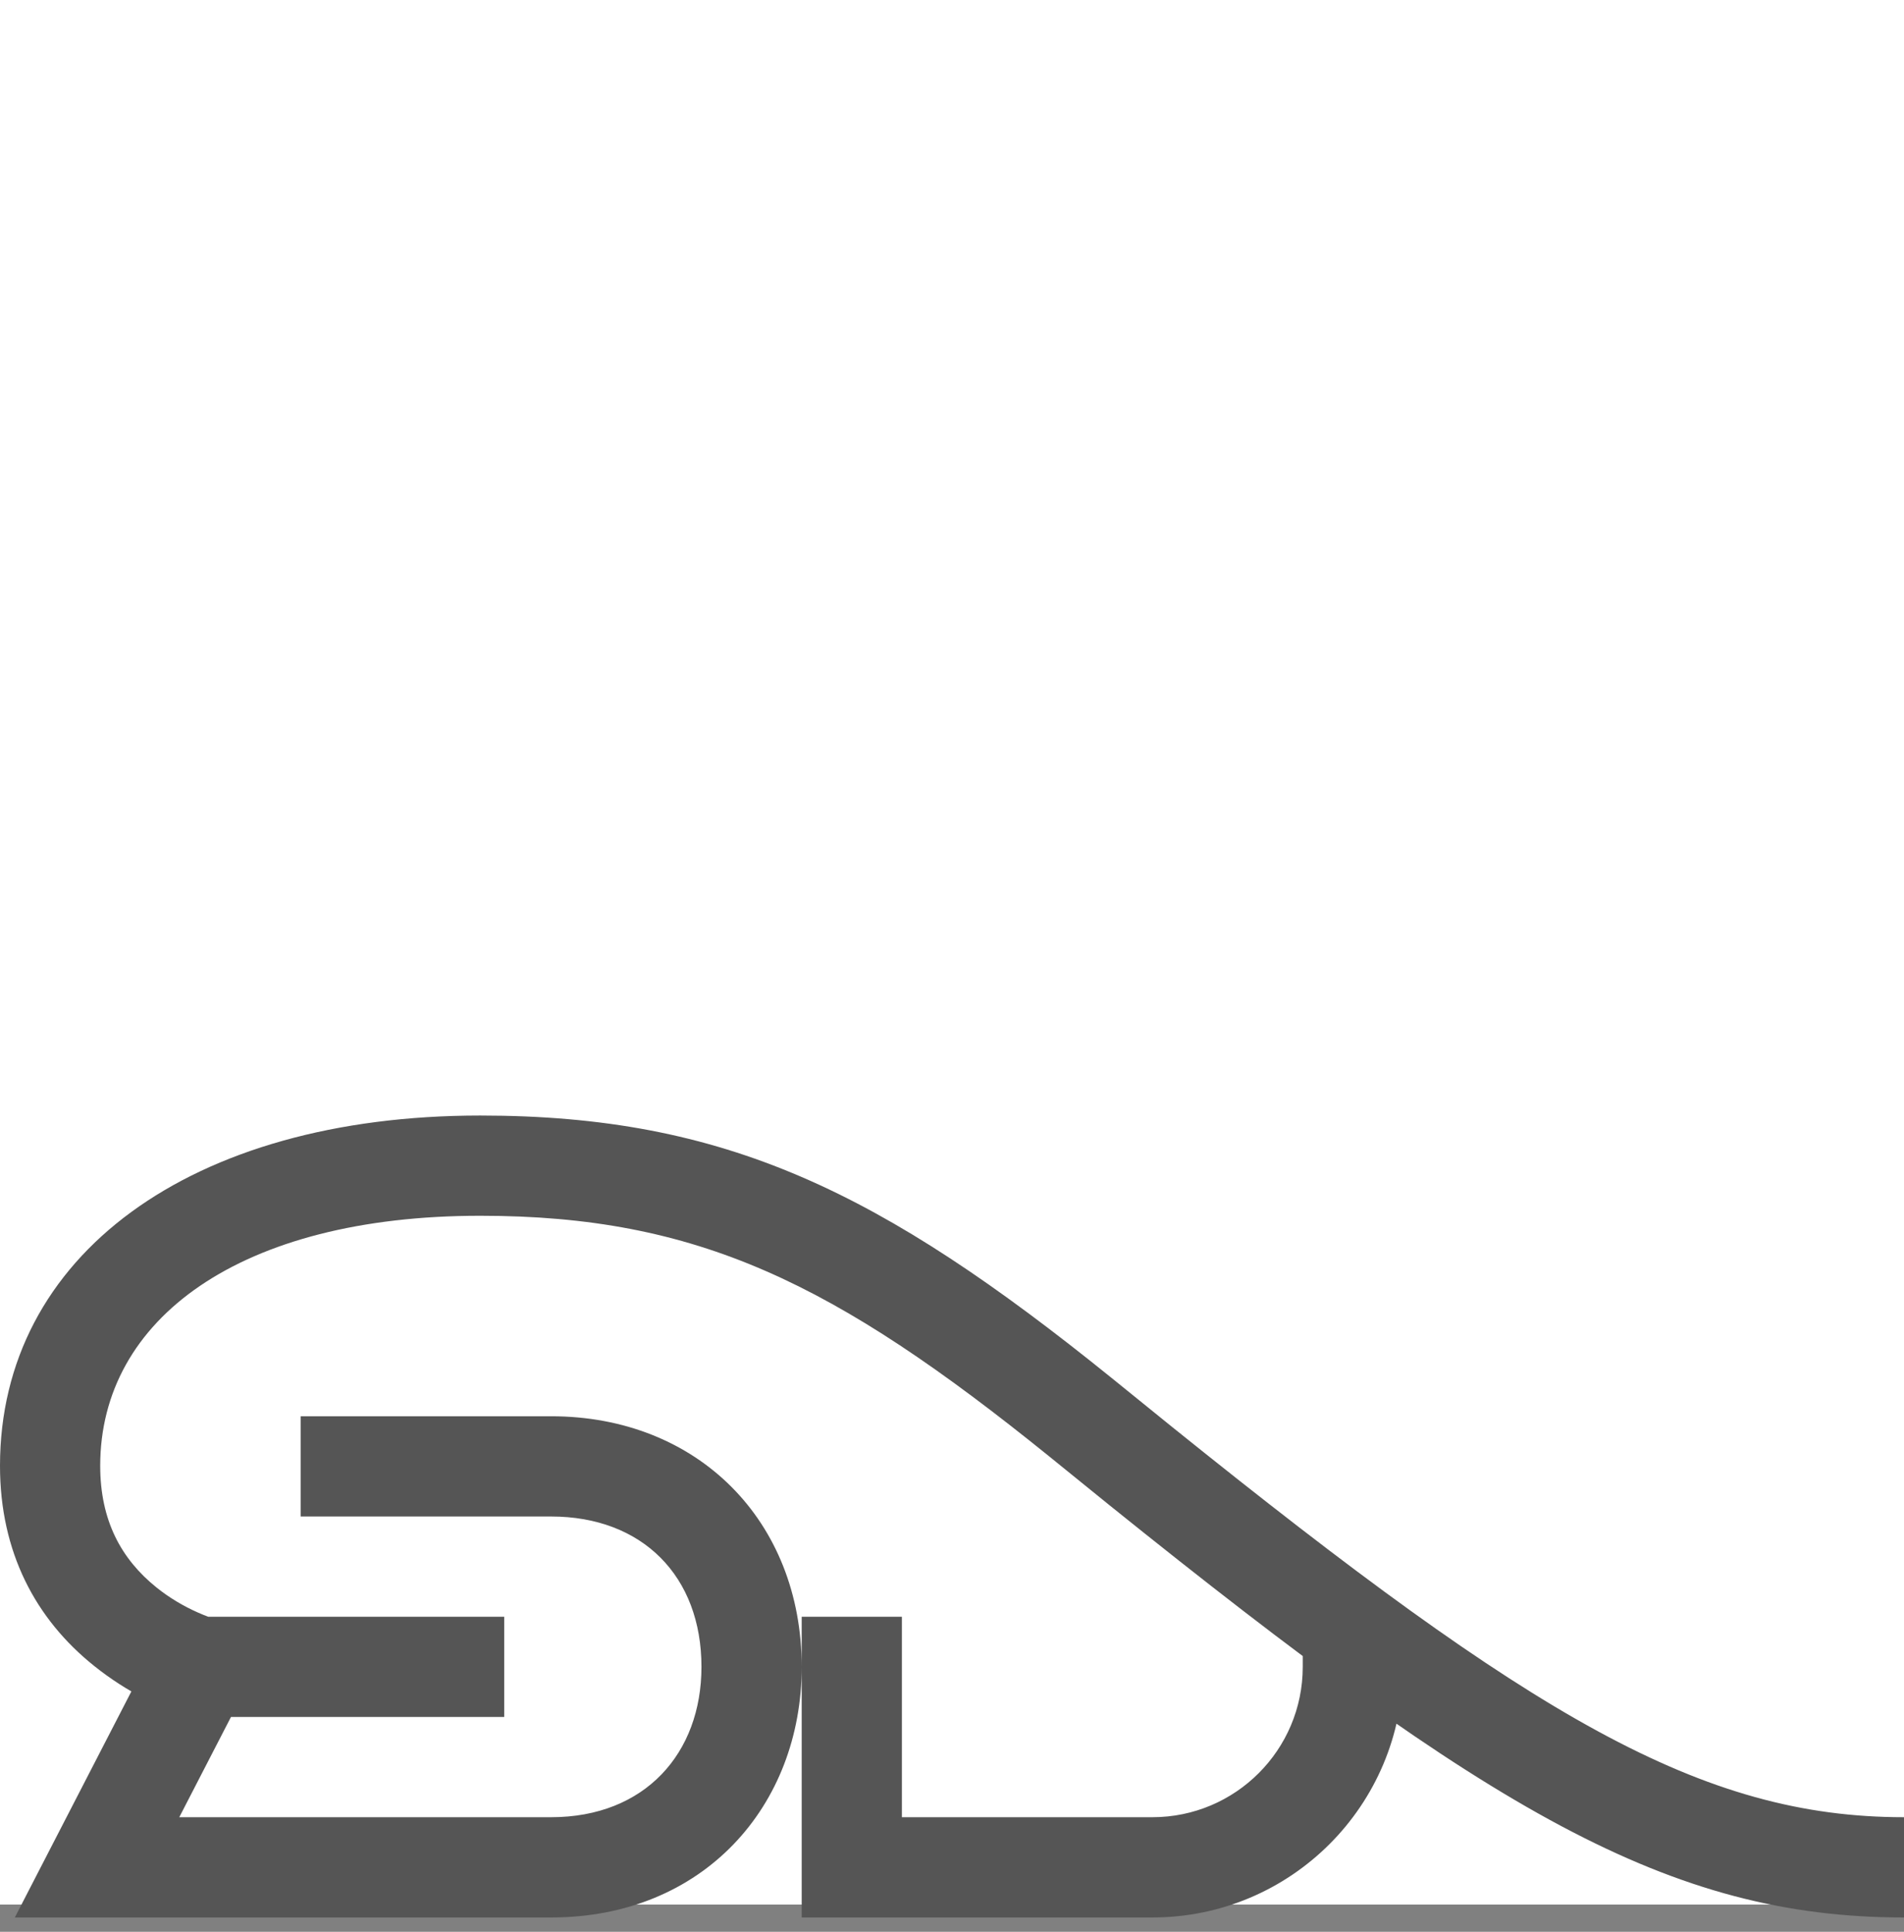<?xml version="1.0" encoding="UTF-8"?>
<svg width="70px" height="71px" viewBox="0 0 70 71" version="1.1" xmlns="http://www.w3.org/2000/svg" xmlns:xlink="http://www.w3.org/1999/xlink">
    <rect x="0" y="0" width="70" height="71" fill="#808080" stroke="none"/>
    <!-- Generator: Sketch 47.1 (45422) - http://www.bohemiancoding.com/sketch -->
    <title>asana_half_tortoise</title>
    <desc>Created with Sketch.</desc>
    <defs></defs>
    <g id="Page-1" stroke="none" stroke-width="1" fill="none" fill-rule="evenodd">
        <g id="asana_half_tortoise">
            <g id="Group">
                <rect id="Rectangle" fill="#FFFFFF" x="0" y="0" width="70" height="70"></rect>
                <path d="M7.255,59.257 C6.744,59.03 6.231,58.728 5.758,58.349 C4.446,57.296 3.684,55.87 3.684,53.874 C3.684,48.477 8.832,44.684 17.653,44.684 C25.643,44.684 30.673,47.147 38.552,53.51 C38.795,53.706 40.347,54.966 40.799,55.33 C54.759,66.56 61.362,70.474 70,70.474 L70,66.789 C62.552,66.789 56.358,63.119 43.109,52.459 C42.664,52.102 41.116,50.845 40.867,50.644 C32.393,43.8 26.673,41 17.653,41 C6.998,41 0,46.156 0,53.874 C0,57.051 1.31,59.504 3.453,61.222 C4.717,62.237 5.976,62.798 6.893,63.043 L7.126,63.105 L18.537,63.105 L18.537,59.421 L13.068,59.421 C9.1,59.421 8.815,59.421 7.655,59.421 C7.551,59.383 7.415,59.329 7.255,59.257 Z M6.591,66.789 L9.006,62.108 L5.731,60.419 L0.545,70.474 L20.263,70.474 C25.861,70.474 29.474,66.374 29.474,61.263 C29.474,55.902 25.657,52.053 20.263,52.053 L11.053,52.053 L11.053,55.737 L20.263,55.737 C23.615,55.737 25.789,57.929 25.789,61.263 C25.789,64.436 23.715,66.789 20.263,66.789 L12.849,66.789 C8.155,66.789 6.627,66.789 5.417,66.789 L6.591,66.789 Z M33.158,66.789 L33.158,59.421 L29.474,59.421 L29.474,70.474 L42.368,70.474 C47.455,70.474 51.579,66.35 51.579,61.263 L51.579,59.987 L47.895,59.987 L47.895,61.263 C47.895,64.315 45.42,66.789 42.368,66.789 L36.897,66.789 C34.093,66.789 33.167,66.789 32.442,66.789 L33.158,66.789 Z" id="Shape" fill="#555555" fill-rule="nonzero"></path>
            </g>
        </g>
    </g>
</svg>